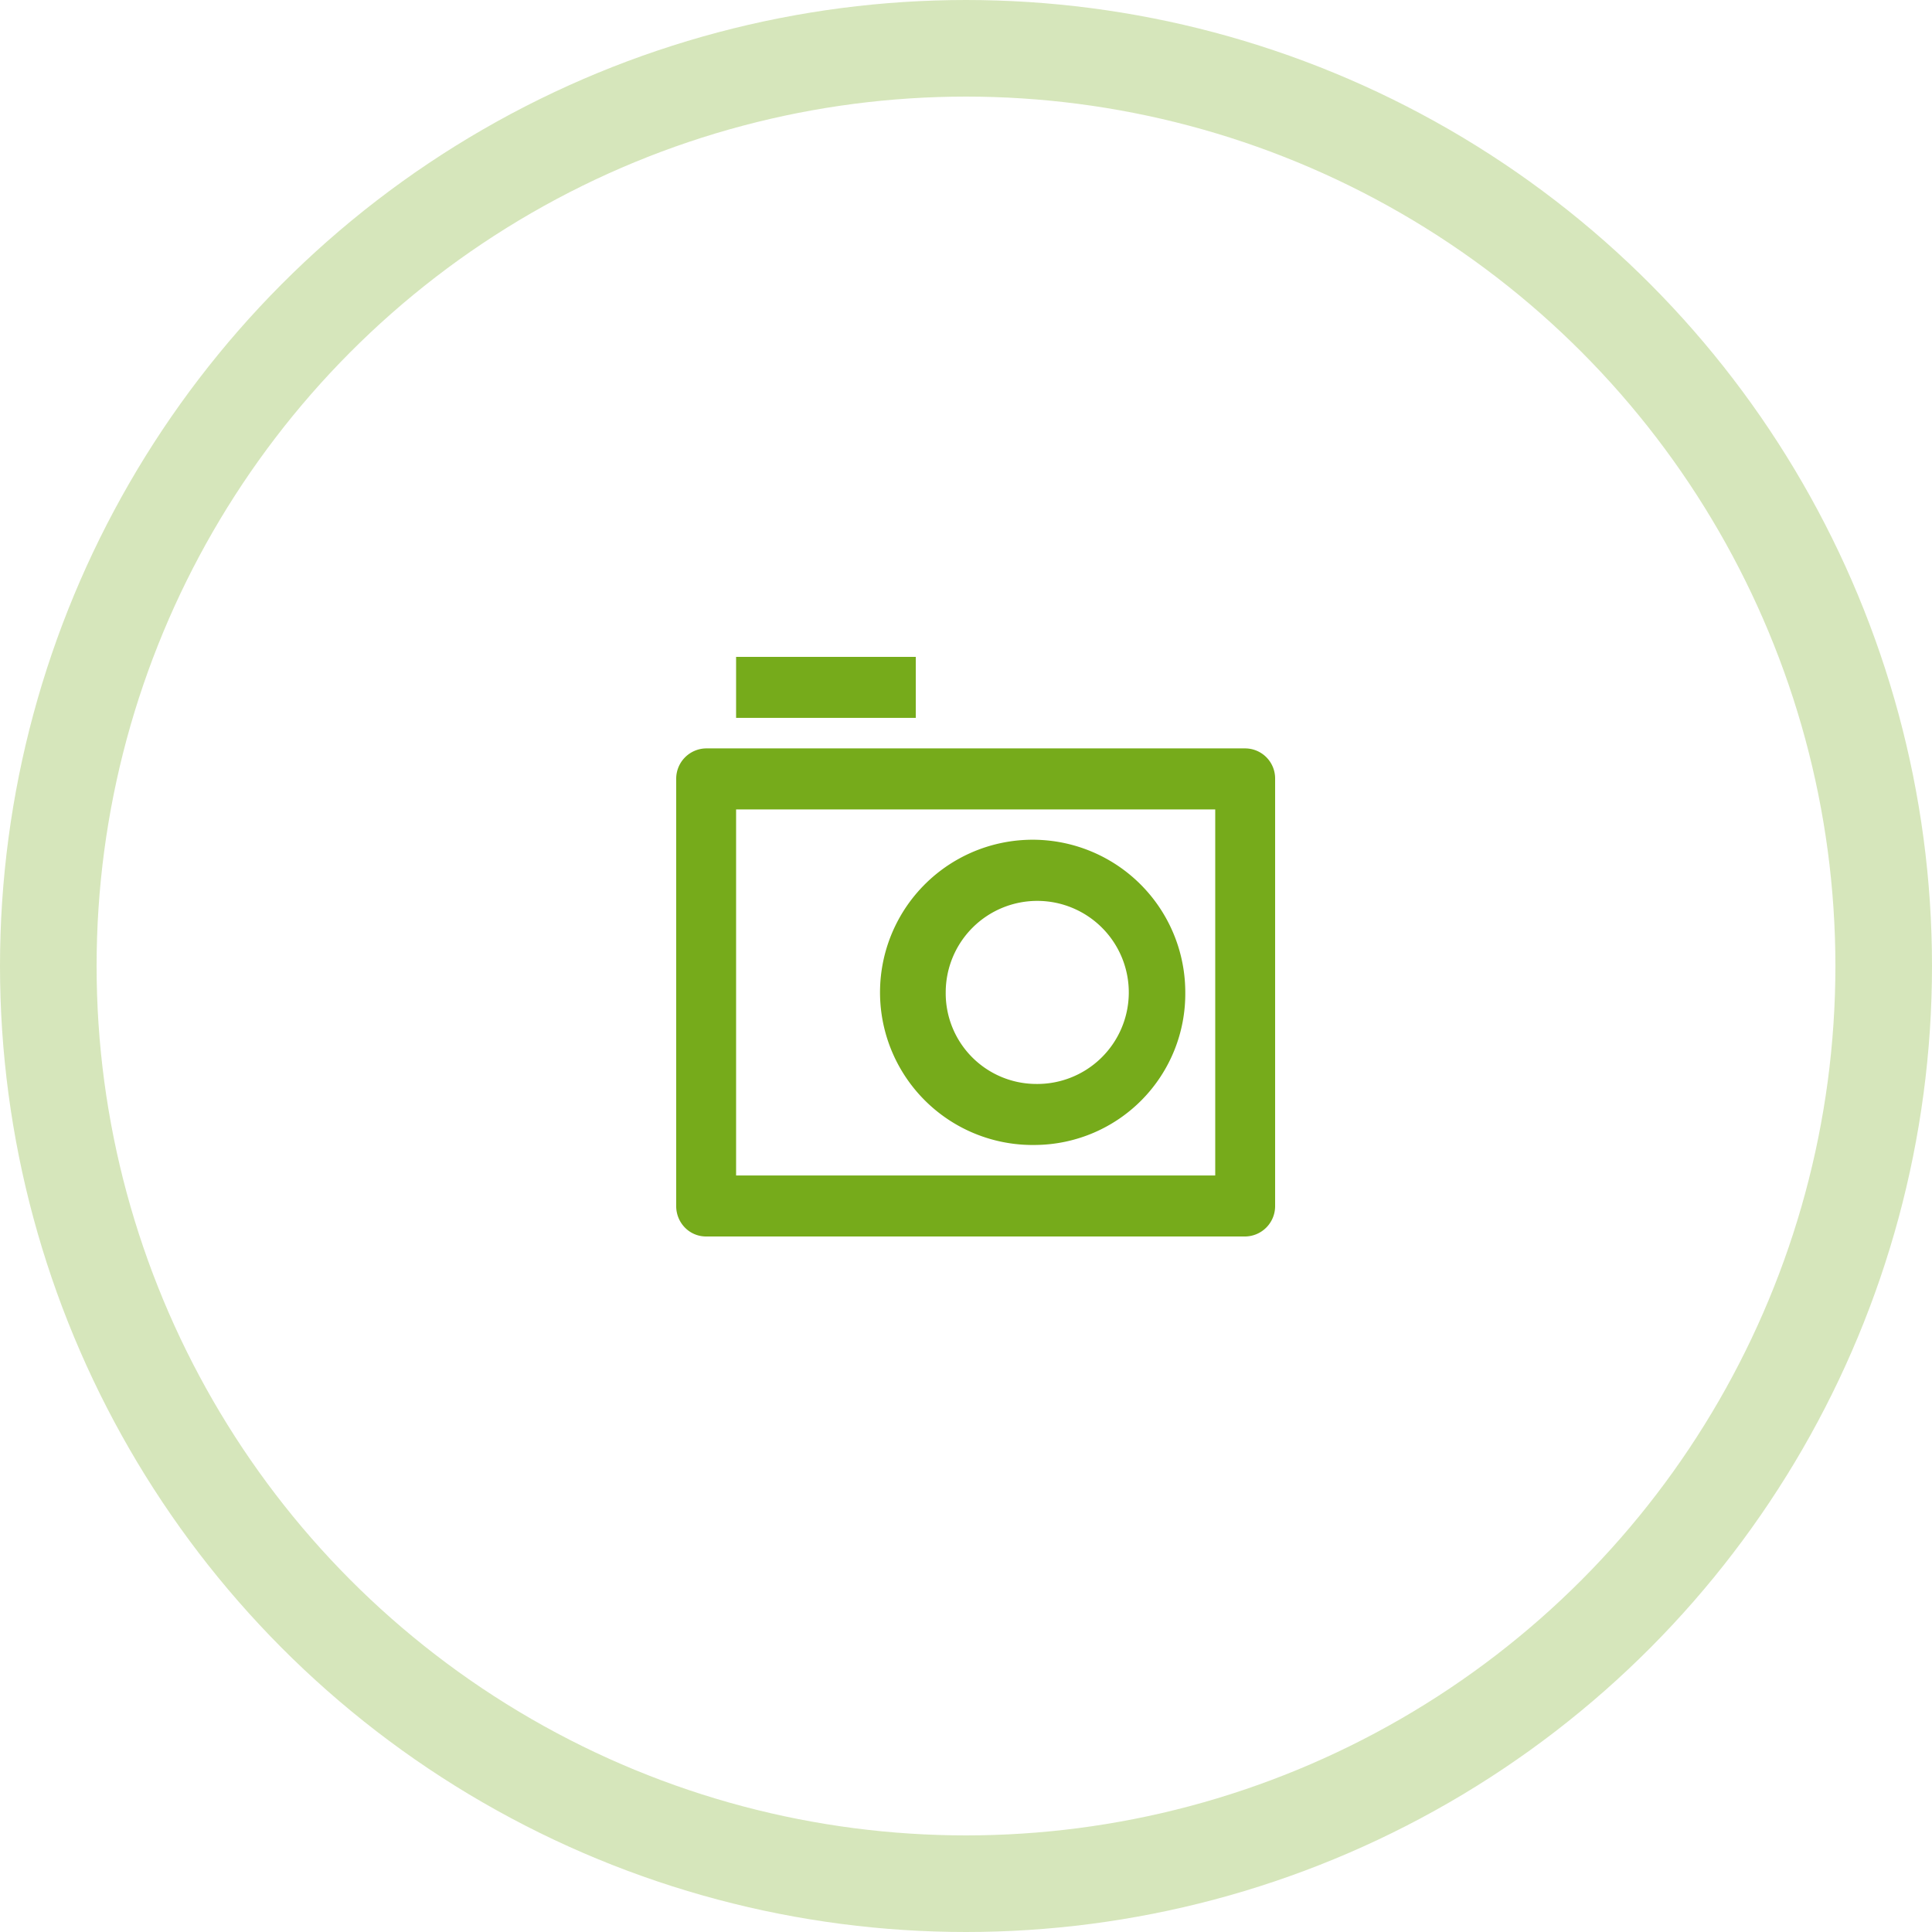 <svg xmlns="http://www.w3.org/2000/svg" width="100" height="100" viewBox="0 0 100 100"><defs><style>.a,.b{fill:none;}.a{stroke:#76ab1b;stroke-width:5px;opacity:0.3;}.c{fill:#76ab1b;}.d{stroke:none;}</style></defs><g transform="translate(-910 -1874)"><g class="a" transform="translate(910 1874)"><circle class="d" cx="50" cy="50" r="50"/><circle class="b" cx="50" cy="50" r="47.5"/></g><g transform="translate(943 1906)"><path class="b" d="M0,0H35V35H0Z"/><path class="c" d="M2,8.316A1.57,1.57,0,0,1,3.538,6.737H31.462A1.556,1.556,0,0,1,33,8.316V30.421A1.57,1.57,0,0,1,31.462,32H3.538a1.527,1.527,0,0,1-1.091-.464A1.585,1.585,0,0,1,2,30.421ZM5.1,9.895V28.842H29.9V9.895ZM20.6,24.105a4.738,4.738,0,1,0-4.65-4.737,4.694,4.694,0,0,0,4.65,4.737Zm0,3.158a7.9,7.9,0,1,1,7.75-7.895A7.823,7.823,0,0,1,20.6,27.263ZM5.1,2h9.3V5.158H5.1Z"/></g></g></svg>